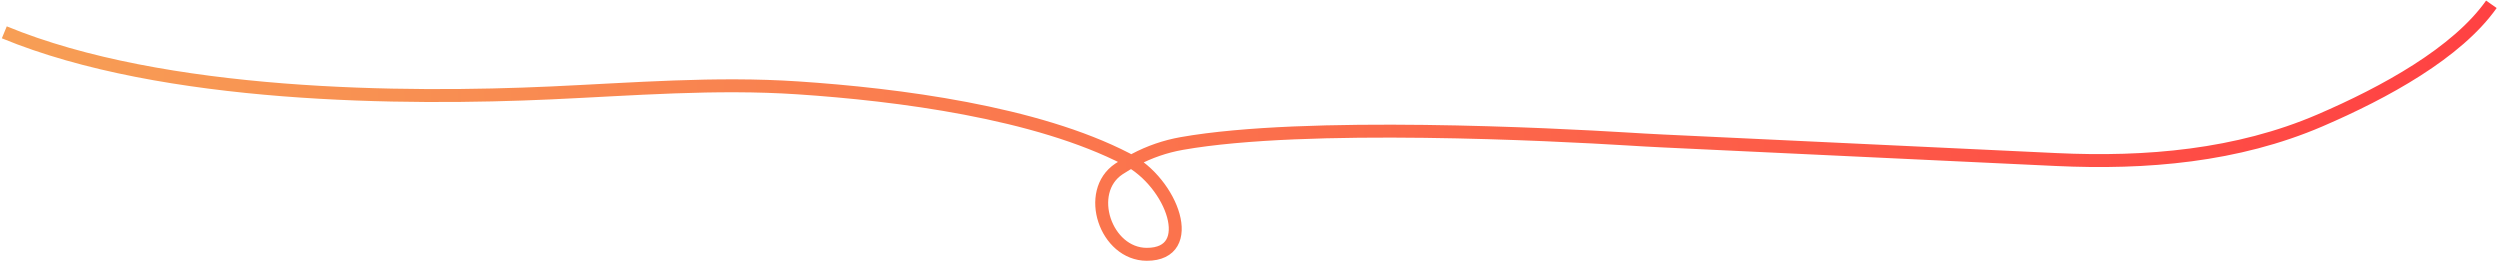 <?xml version="1.0" encoding="UTF-8"?> <svg xmlns="http://www.w3.org/2000/svg" width="580" height="61" viewBox="0 0 580 61" fill="none"> <path d="M1 7.5C38.084 22.789 94.101 23.102 127.78 21.561C146.898 20.687 165.984 19.114 185.08 20.383C208.264 21.924 240.397 26.04 261.42 36.917C272.042 42.413 278.026 59 266.067 59V59V59C256.491 59 251.622 44.498 259.595 39.193C260.659 38.486 261.881 37.771 263.274 37.034C266.692 35.226 270.361 33.964 274.169 33.291C303.027 28.193 361.161 31.246 377.275 32.228C380.12 32.402 382.924 32.567 385.771 32.702L477.063 37.013C497.923 37.998 519.029 36.191 538.216 27.946C553.284 21.471 570.052 12.26 578 1" stroke="url(#paint0_linear_156_34)" stroke-width="3"></path> <defs> <linearGradient id="paint0_linear_156_34" x1="578" y1="0.999" x2="-1.919" y2="21.308" gradientUnits="userSpaceOnUse"> <stop stop-color="#FF4143"></stop> <stop offset="1" stop-color="#F79F55"></stop> </linearGradient> </defs> </svg> 